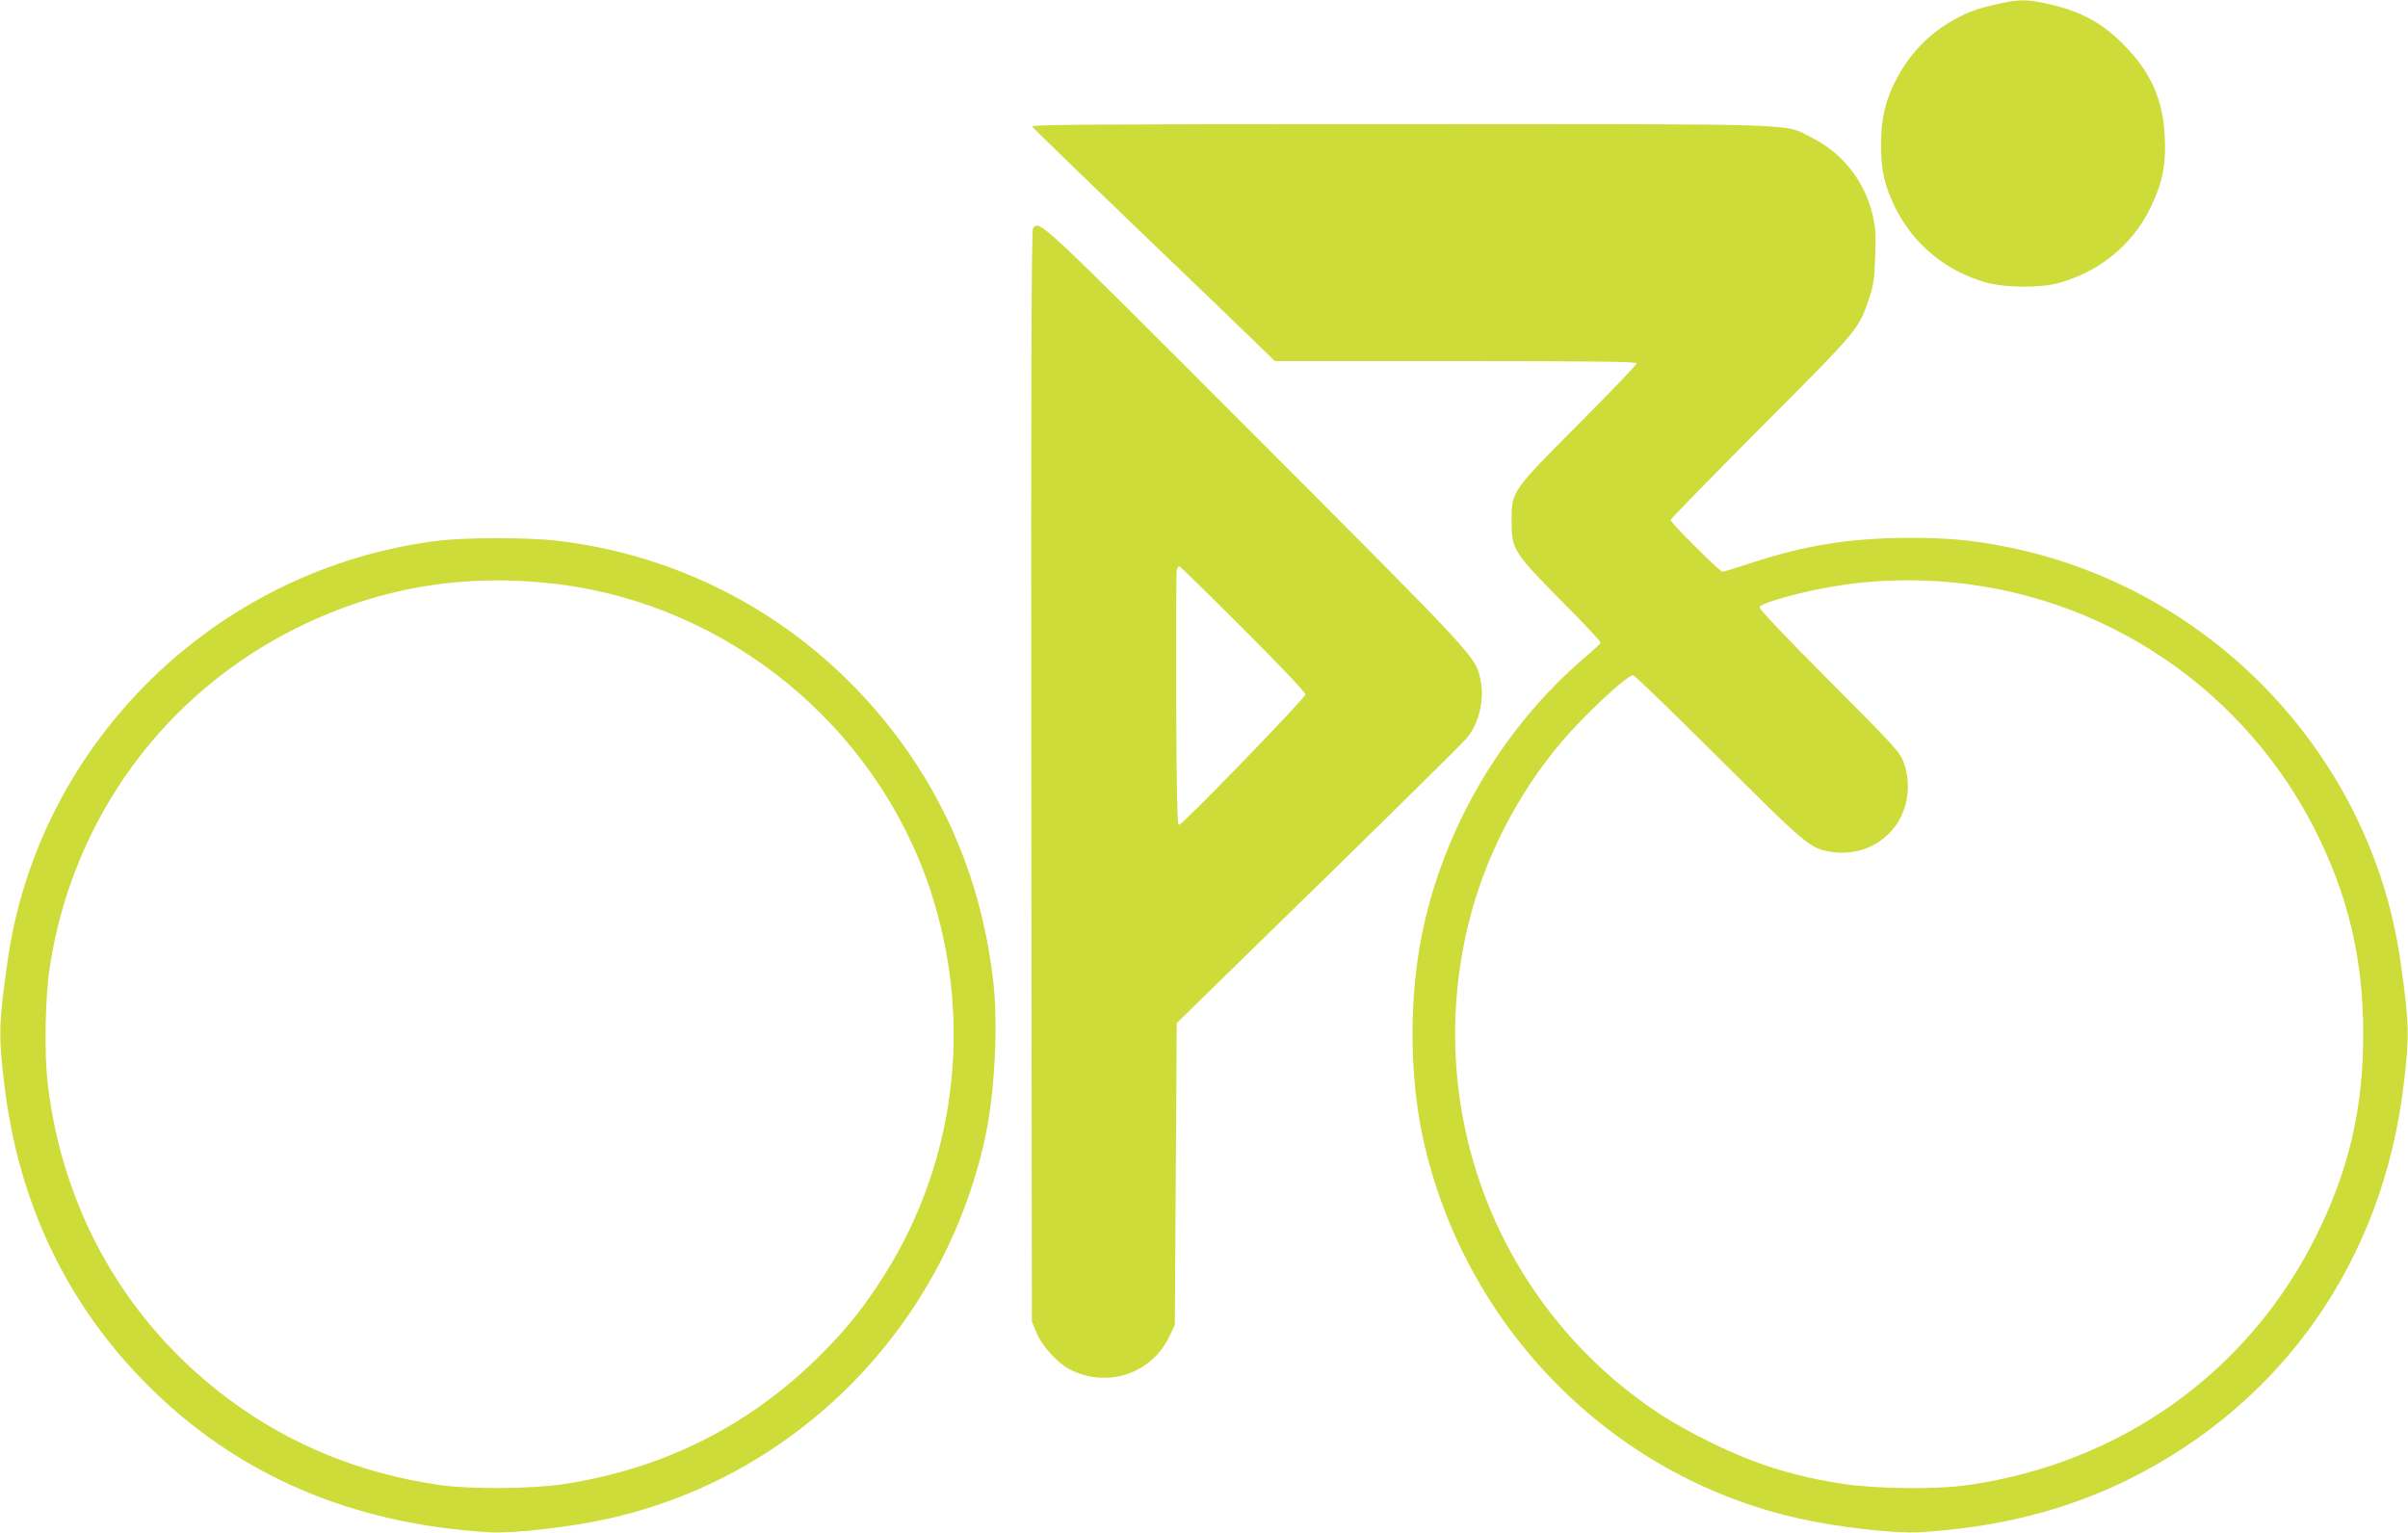 <?xml version="1.0" standalone="no"?>
<!DOCTYPE svg PUBLIC "-//W3C//DTD SVG 20010904//EN"
 "http://www.w3.org/TR/2001/REC-SVG-20010904/DTD/svg10.dtd">
<svg version="1.0" xmlns="http://www.w3.org/2000/svg"
 width="1280pt" height="815pt" viewBox="0 0 1280 815"
 preserveAspectRatio="xMidYMid meet">
<g transform="translate(0,815) scale(0.1,-0.1)"
fill="#cddc39" stroke="none">
<path d="M10620 8129 c-104 -23 -158 -42 -230 -82 -133 -73 -239 -182 -310
-319 -58 -110 -81 -209 -81 -343 -1 -138 18 -223 76 -340 98 -196 268 -336
482 -397 101 -28 285 -30 382 -4 220 60 395 203 492 401 64 133 84 231 76 380
-10 201 -77 348 -226 495 -119 118 -233 176 -421 215 -93 19 -132 18 -240 -6z"/>
<path d="M5487 7477 c4 -7 253 -249 553 -537 300 -288 588 -565 641 -617 l96
-93 962 0 c753 0 961 -3 961 -12 0 -7 -137 -150 -304 -318 -362 -363 -361
-362 -361 -520 0 -151 9 -166 267 -427 116 -116 209 -216 207 -221 -2 -5 -38
-37 -79 -73 -459 -390 -783 -956 -884 -1545 -55 -319 -49 -700 15 -1001 215
-1013 1002 -1814 2002 -2037 203 -46 511 -81 639 -73 419 25 781 117 1113 281
820 407 1349 1163 1461 2091 33 270 31 333 -17 670 -159 1103 -1024 2000
-2128 2204 -165 31 -284 41 -483 41 -305 0 -554 -39 -832 -131 -82 -27 -154
-49 -160 -49 -14 0 -276 261 -276 275 0 5 217 228 483 495 523 525 515 515
573 685 23 69 28 101 32 226 4 125 1 157 -17 228 -43 173 -163 322 -322 400
-153 76 0 71 -2187 71 -1613 0 -1962 -2 -1955 -13z m4973 -2433 c871 -113
1611 -689 1938 -1510 113 -283 164 -559 164 -884 0 -392 -75 -717 -247 -1065
-358 -726 -1035 -1213 -1852 -1331 -165 -24 -482 -21 -658 5 -266 40 -470 103
-710 221 -88 42 -209 110 -270 150 -860 567 -1265 1605 -1019 2609 85 347 256
682 490 961 119 142 352 360 385 360 7 0 211 -197 454 -439 473 -471 489 -485
604 -501 121 -17 237 24 316 113 84 93 110 239 64 364 -20 54 -48 85 -397 435
-240 241 -373 381 -369 390 8 23 233 85 412 113 219 36 465 39 695 9z"/>
<path d="M5491 6936 c-8 -10 -11 -762 -9 -2912 l3 -2899 23 -58 c30 -74 116
-168 186 -202 199 -97 431 -16 524 183 l27 57 5 802 5 803 90 88 c50 49 388
380 752 735 364 356 677 666 697 689 67 78 98 206 76 312 -26 125 -7 104
-1199 1299 -1165 1167 -1144 1147 -1180 1103z m1118 -2130 c210 -210 332 -339
330 -349 -6 -24 -659 -699 -673 -694 -8 3 -12 180 -14 668 -1 365 0 674 3 687
3 12 9 22 13 22 4 0 157 -150 341 -334z"/>
<path d="M2330 5275 c-1176 -145 -2122 -1067 -2289 -2230 -48 -337 -50 -400
-17 -670 76 -625 333 -1162 761 -1590 476 -477 1083 -738 1813 -782 128 -8
436 27 639 73 1000 223 1787 1024 2002 2037 49 228 67 591 41 817 -52 456
-205 867 -457 1228 -439 627 -1109 1029 -1862 1117 -153 18 -484 18 -631 0z
m635 -231 c907 -112 1690 -754 1979 -1623 237 -713 135 -1487 -279 -2106 -100
-149 -166 -230 -293 -359 -377 -381 -838 -615 -1375 -697 -170 -26 -499 -28
-660 -5 -421 61 -797 214 -1123 458 -540 402 -881 998 -960 1674 -20 166 -14
461 11 624 121 788 609 1455 1320 1805 434 214 889 289 1380 229z"/>
</g>
</svg>
